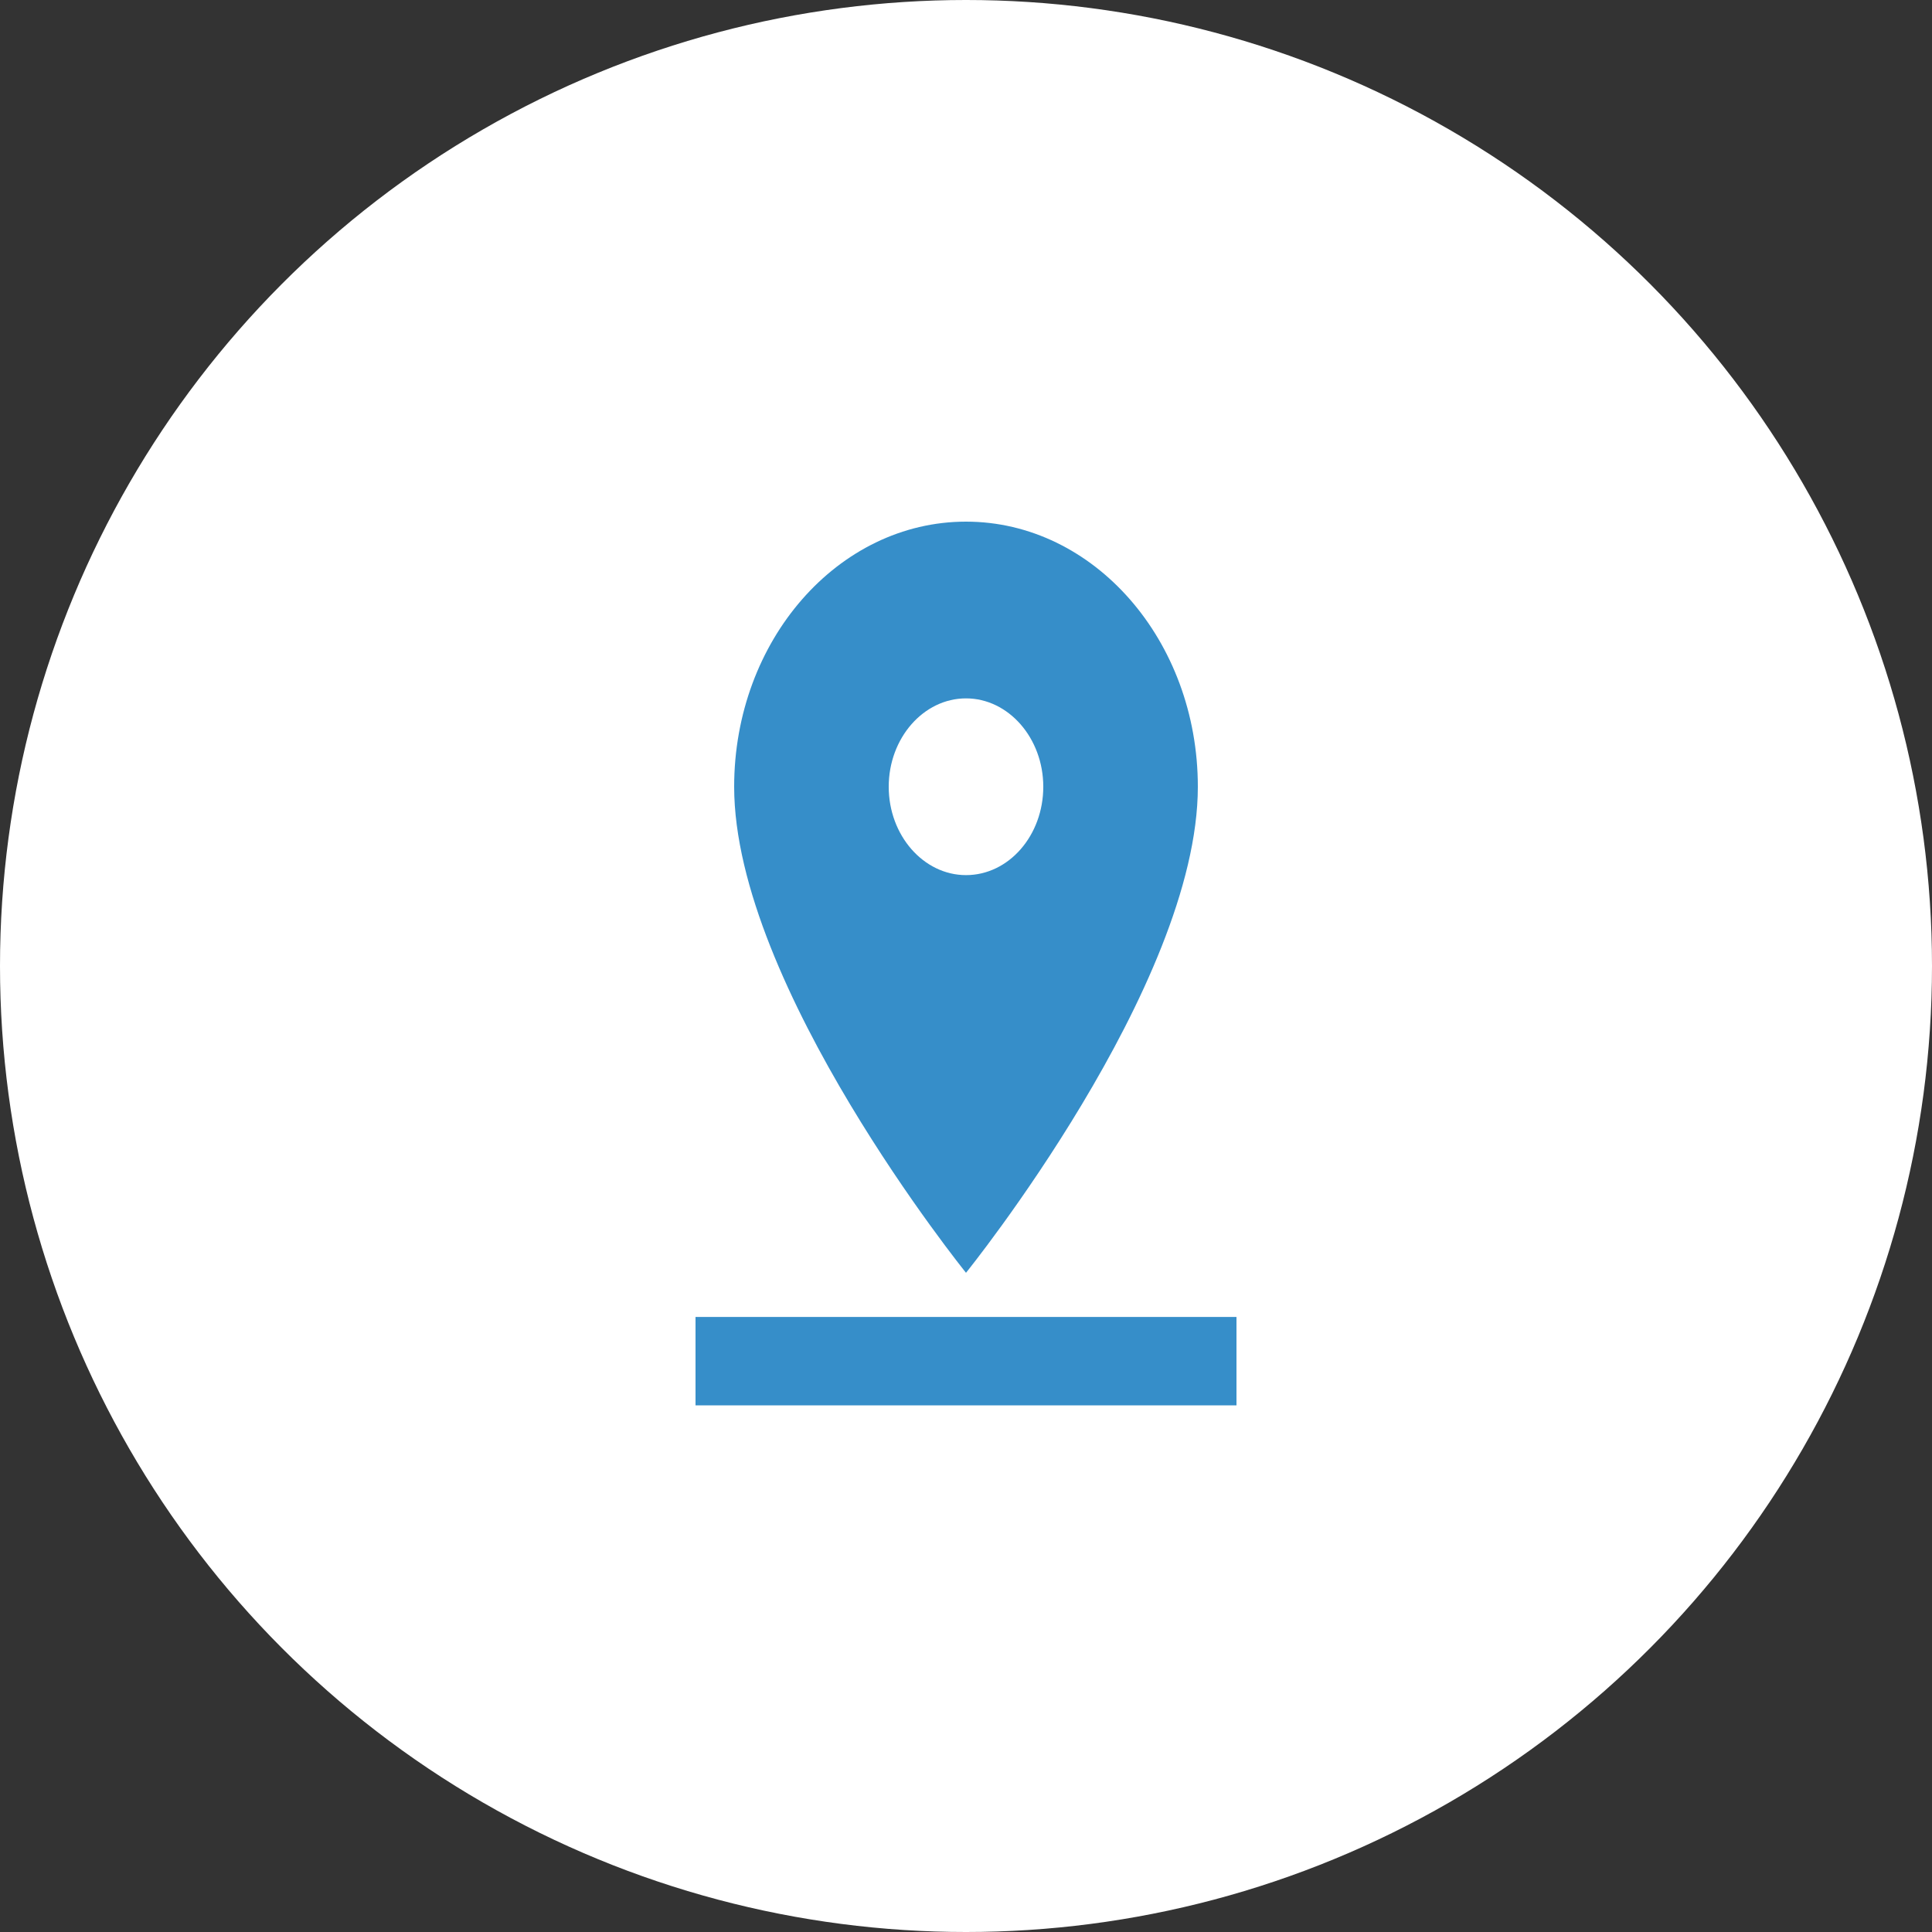 <svg width="100" height="100" viewBox="0 0 100 100" fill="none" xmlns="http://www.w3.org/2000/svg">
<rect x="0" y="0" width="100" height="100" fill="#333333" stroke="none"/>
<circle cx="50" cy="50" r="50" fill="white"/>
<path d="M62 40.722C62 33.152 56.62 27 50 27C43.38 27 38 33.152 38 40.722C38 51.014 50 65.879 50 65.879C50 65.879 62 51.014 62 40.722ZM46 40.722C46 38.206 47.8 36.148 50 36.148C52.2 36.148 54 38.206 54 40.722C54 43.238 52.22 45.296 50 45.296C47.8 45.296 46 43.238 46 40.722ZM36 68.166V72.74H64V68.166H36Z" fill="#368EC9"/>
</svg>
